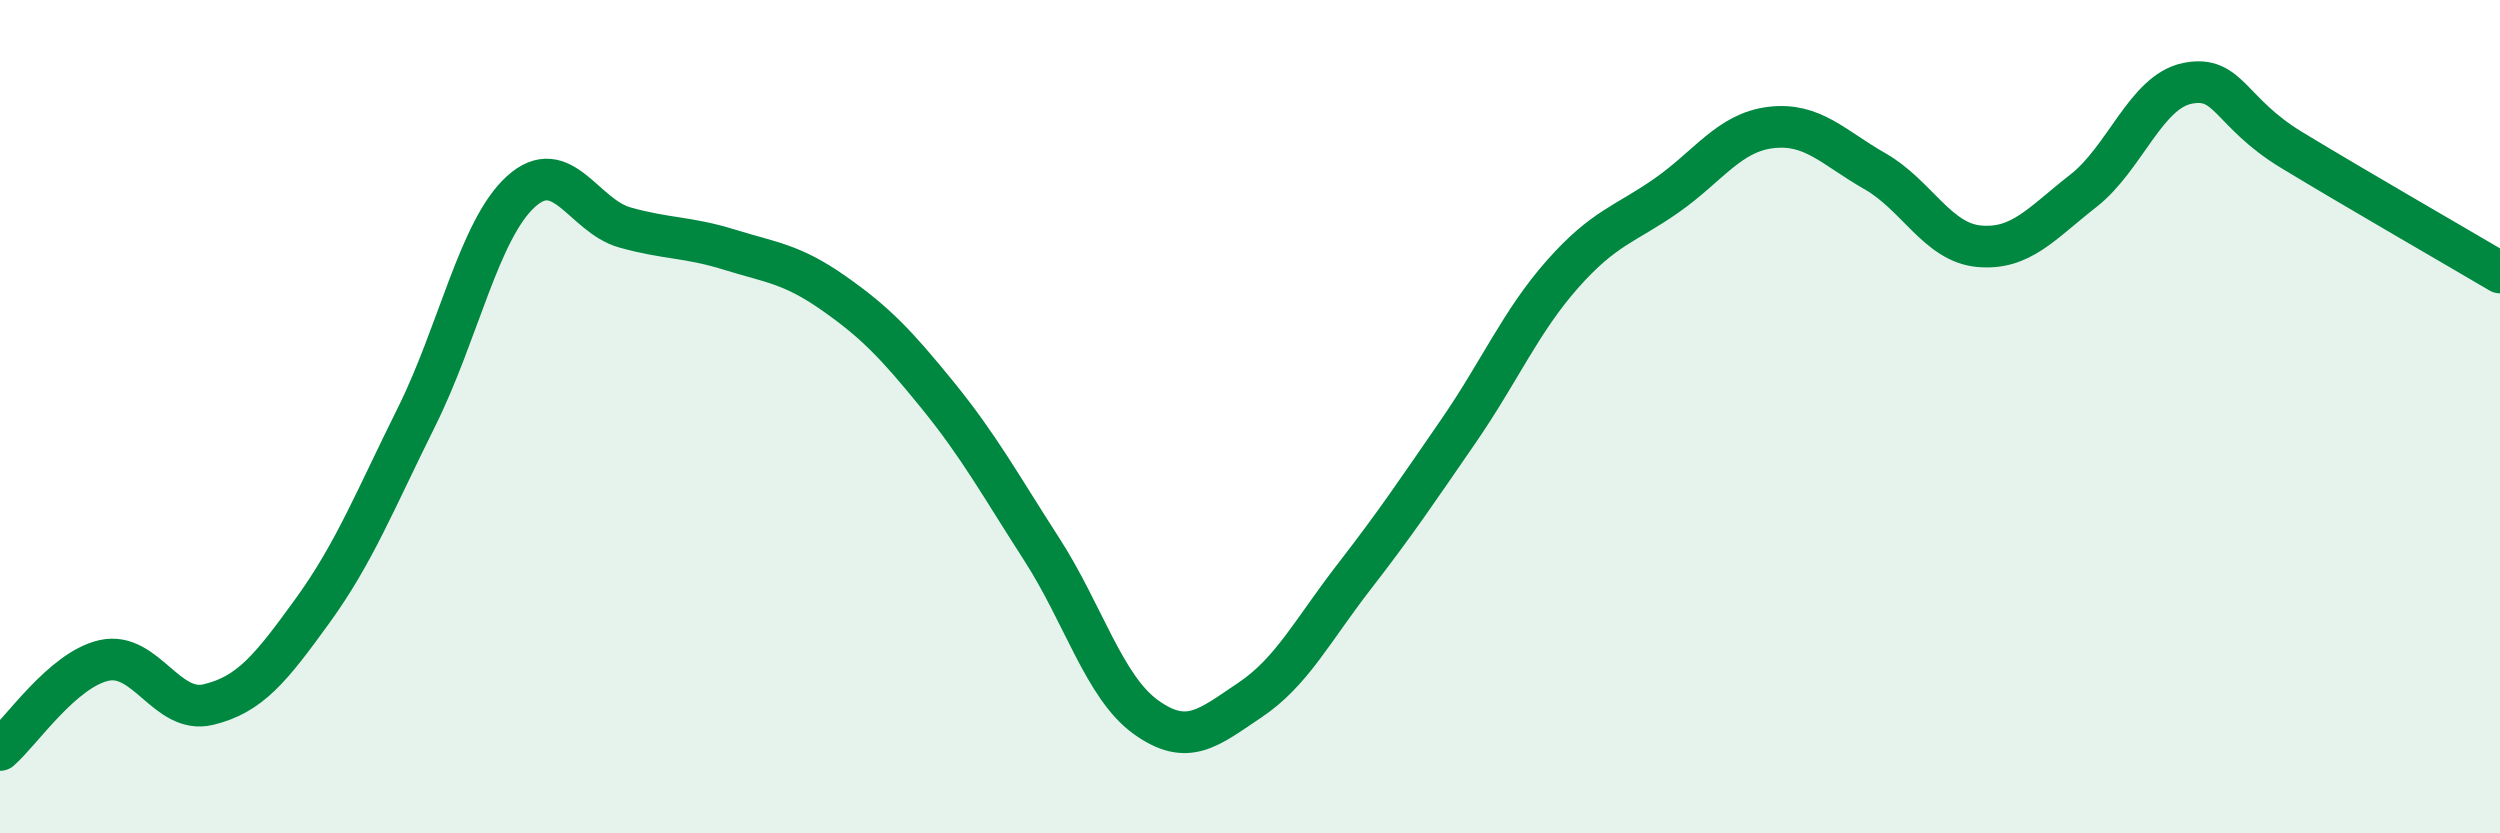 
    <svg width="60" height="20" viewBox="0 0 60 20" xmlns="http://www.w3.org/2000/svg">
      <path
        d="M 0,18 C 0.5,17.57 1.5,16.07 2.5,15.85 C 3.5,15.63 4,17.15 5,16.91 C 6,16.67 6.5,16.04 7.5,14.66 C 8.5,13.28 9,12.01 10,10 C 11,7.99 11.5,5.51 12.5,4.6 C 13.5,3.69 14,5.18 15,5.46 C 16,5.74 16.5,5.68 17.5,5.99 C 18.5,6.3 19,6.33 20,7.03 C 21,7.73 21.5,8.25 22.5,9.48 C 23.5,10.71 24,11.63 25,13.18 C 26,14.73 26.5,16.49 27.5,17.21 C 28.5,17.93 29,17.47 30,16.8 C 31,16.13 31.5,15.13 32.5,13.84 C 33.5,12.55 34,11.8 35,10.35 C 36,8.9 36.5,7.71 37.5,6.58 C 38.5,5.45 39,5.39 40,4.69 C 41,3.99 41.5,3.18 42.5,3.06 C 43.5,2.94 44,3.54 45,4.11 C 46,4.68 46.5,5.82 47.5,5.91 C 48.5,6 49,5.36 50,4.58 C 51,3.8 51.5,2.2 52.5,2 C 53.5,1.8 53.5,2.69 55,3.6 C 56.5,4.51 59,5.95 60,6.54L60 20L0 20Z"
        fill="#008740"
        opacity="0.1"
        stroke-linecap="round"
        stroke-linejoin="round"
      />
      <path
        d="M 0,18 C 0.5,17.57 1.5,16.07 2.5,15.85 C 3.5,15.63 4,17.15 5,16.91 C 6,16.67 6.5,16.04 7.5,14.66 C 8.5,13.28 9,12.01 10,10 C 11,7.99 11.5,5.51 12.5,4.6 C 13.5,3.69 14,5.18 15,5.46 C 16,5.74 16.5,5.68 17.5,5.99 C 18.5,6.3 19,6.33 20,7.03 C 21,7.73 21.5,8.25 22.5,9.48 C 23.5,10.71 24,11.63 25,13.18 C 26,14.73 26.5,16.49 27.5,17.21 C 28.5,17.93 29,17.47 30,16.8 C 31,16.13 31.5,15.13 32.5,13.84 C 33.5,12.55 34,11.8 35,10.35 C 36,8.9 36.5,7.71 37.5,6.58 C 38.5,5.45 39,5.39 40,4.69 C 41,3.99 41.5,3.18 42.5,3.06 C 43.5,2.94 44,3.54 45,4.11 C 46,4.68 46.5,5.82 47.5,5.91 C 48.5,6 49,5.36 50,4.58 C 51,3.8 51.5,2.2 52.5,2 C 53.5,1.8 53.5,2.69 55,3.6 C 56.5,4.51 59,5.95 60,6.54"
        stroke="#008740"
        stroke-width="1"
        fill="none"
        stroke-linecap="round"
        stroke-linejoin="round"
      />
    </svg>
  